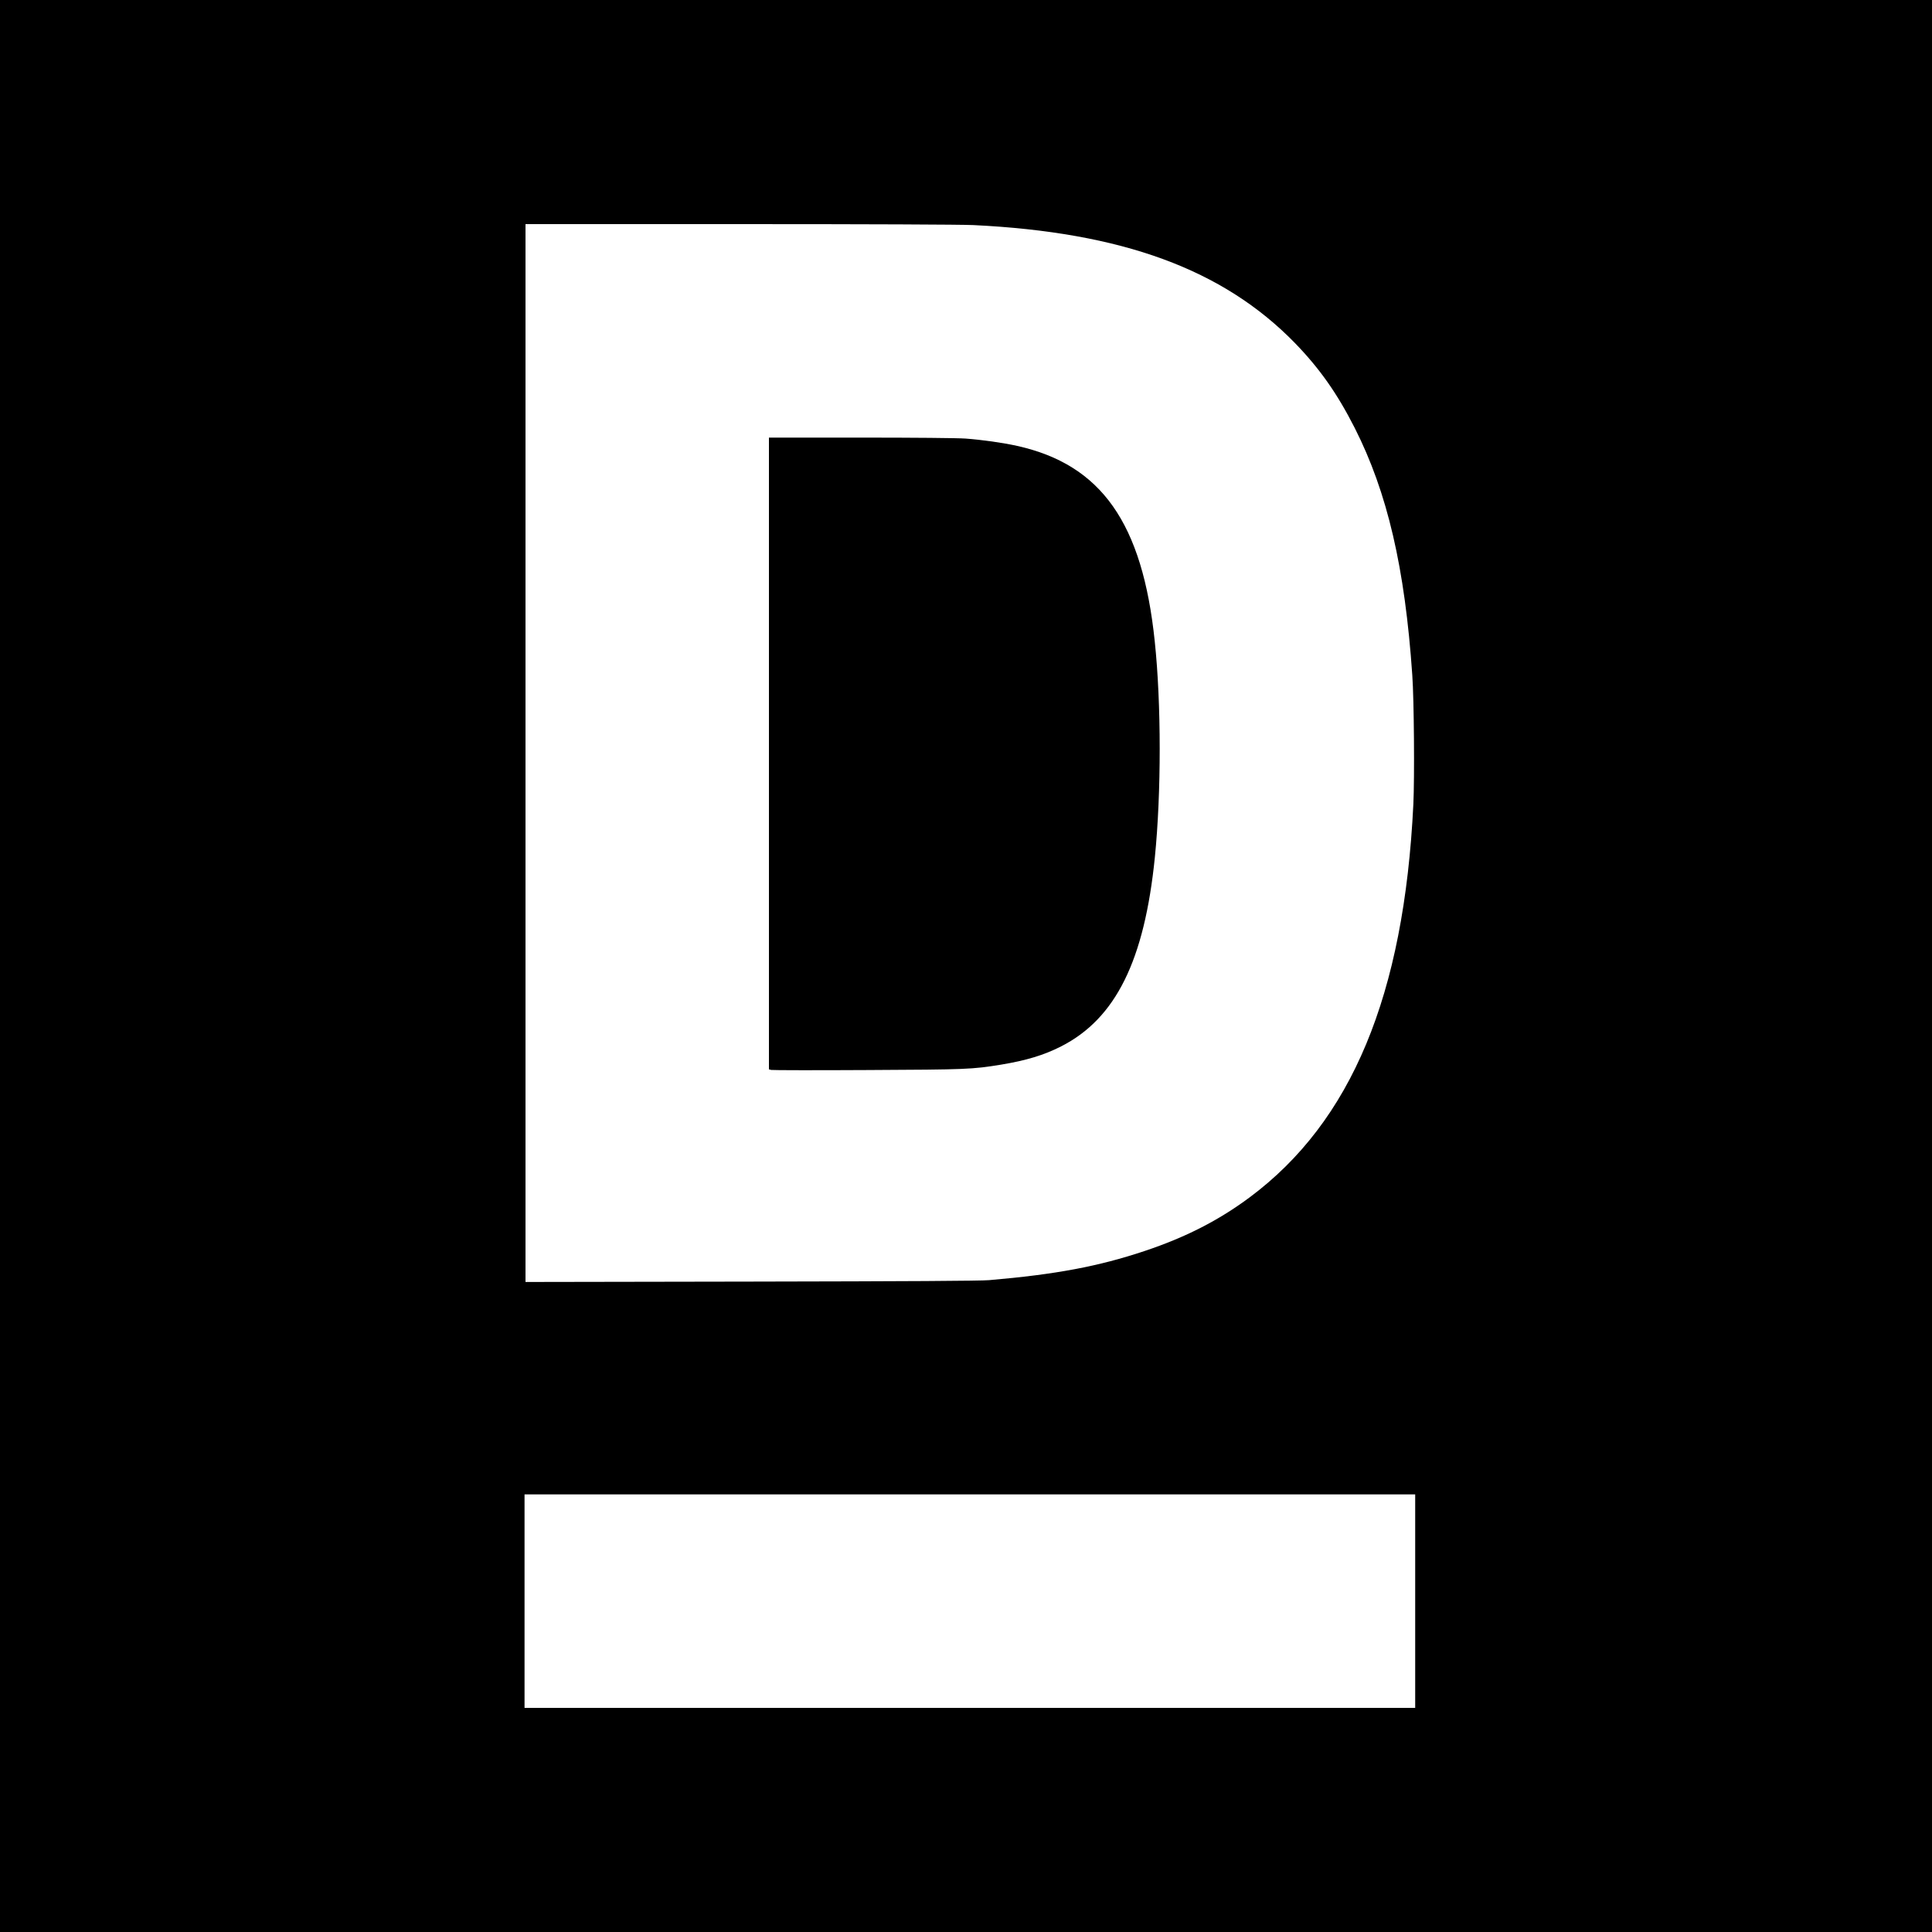 <?xml version="1.0" standalone="no"?>
<!DOCTYPE svg PUBLIC "-//W3C//DTD SVG 20010904//EN"
 "http://www.w3.org/TR/2001/REC-SVG-20010904/DTD/svg10.dtd">
<svg version="1.0" xmlns="http://www.w3.org/2000/svg"
 width="2000pt" height="2000pt" viewBox="0 0 2000 2000"
 preserveAspectRatio="xMidYMid meet">
<g transform="translate(0,2000) scale(0.1,-0.1)"
fill="#000000" stroke="none">
<path d="M0 10000 l0 -10000 10000 0 10000 0 0 10000 0 10000 -10000 0 -10000
0 0 -10000z m10075 7670 c1541 -74 2586 -457 3330 -1221 256 -264 437 -521
619 -879 338 -667 520 -1448 596 -2560 18 -251 24 -1064 11 -1335 -96 -1979
-641 -3286 -1696 -4071 -322 -239 -663 -413 -1085 -554 -479 -160 -922 -243
-1610 -302 -94 -8 -835 -12 -2467 -15 l-2333 -4 0 5476 0 5475 2213 0 c1338 0
2295 -4 2422 -10z m4575 -14245 l0 -1105 -4610 0 -4610 0 0 1105 0 1105 4610
0 4610 0 0 -1105z"/>
<path d="M7960 12200 l0 -3270 24 -6 c14 -3 463 -4 998 -1 1029 5 1080 7 1382
56 259 43 442 98 621 189 565 288 862 888 970 1957 67 668 67 1589 -1 2235
-127 1226 -553 1830 -1424 2024 -149 33 -360 63 -535 76 -82 6 -532 10 -1087
10 l-948 0 0 -3270z"/>
</g>
</svg>
